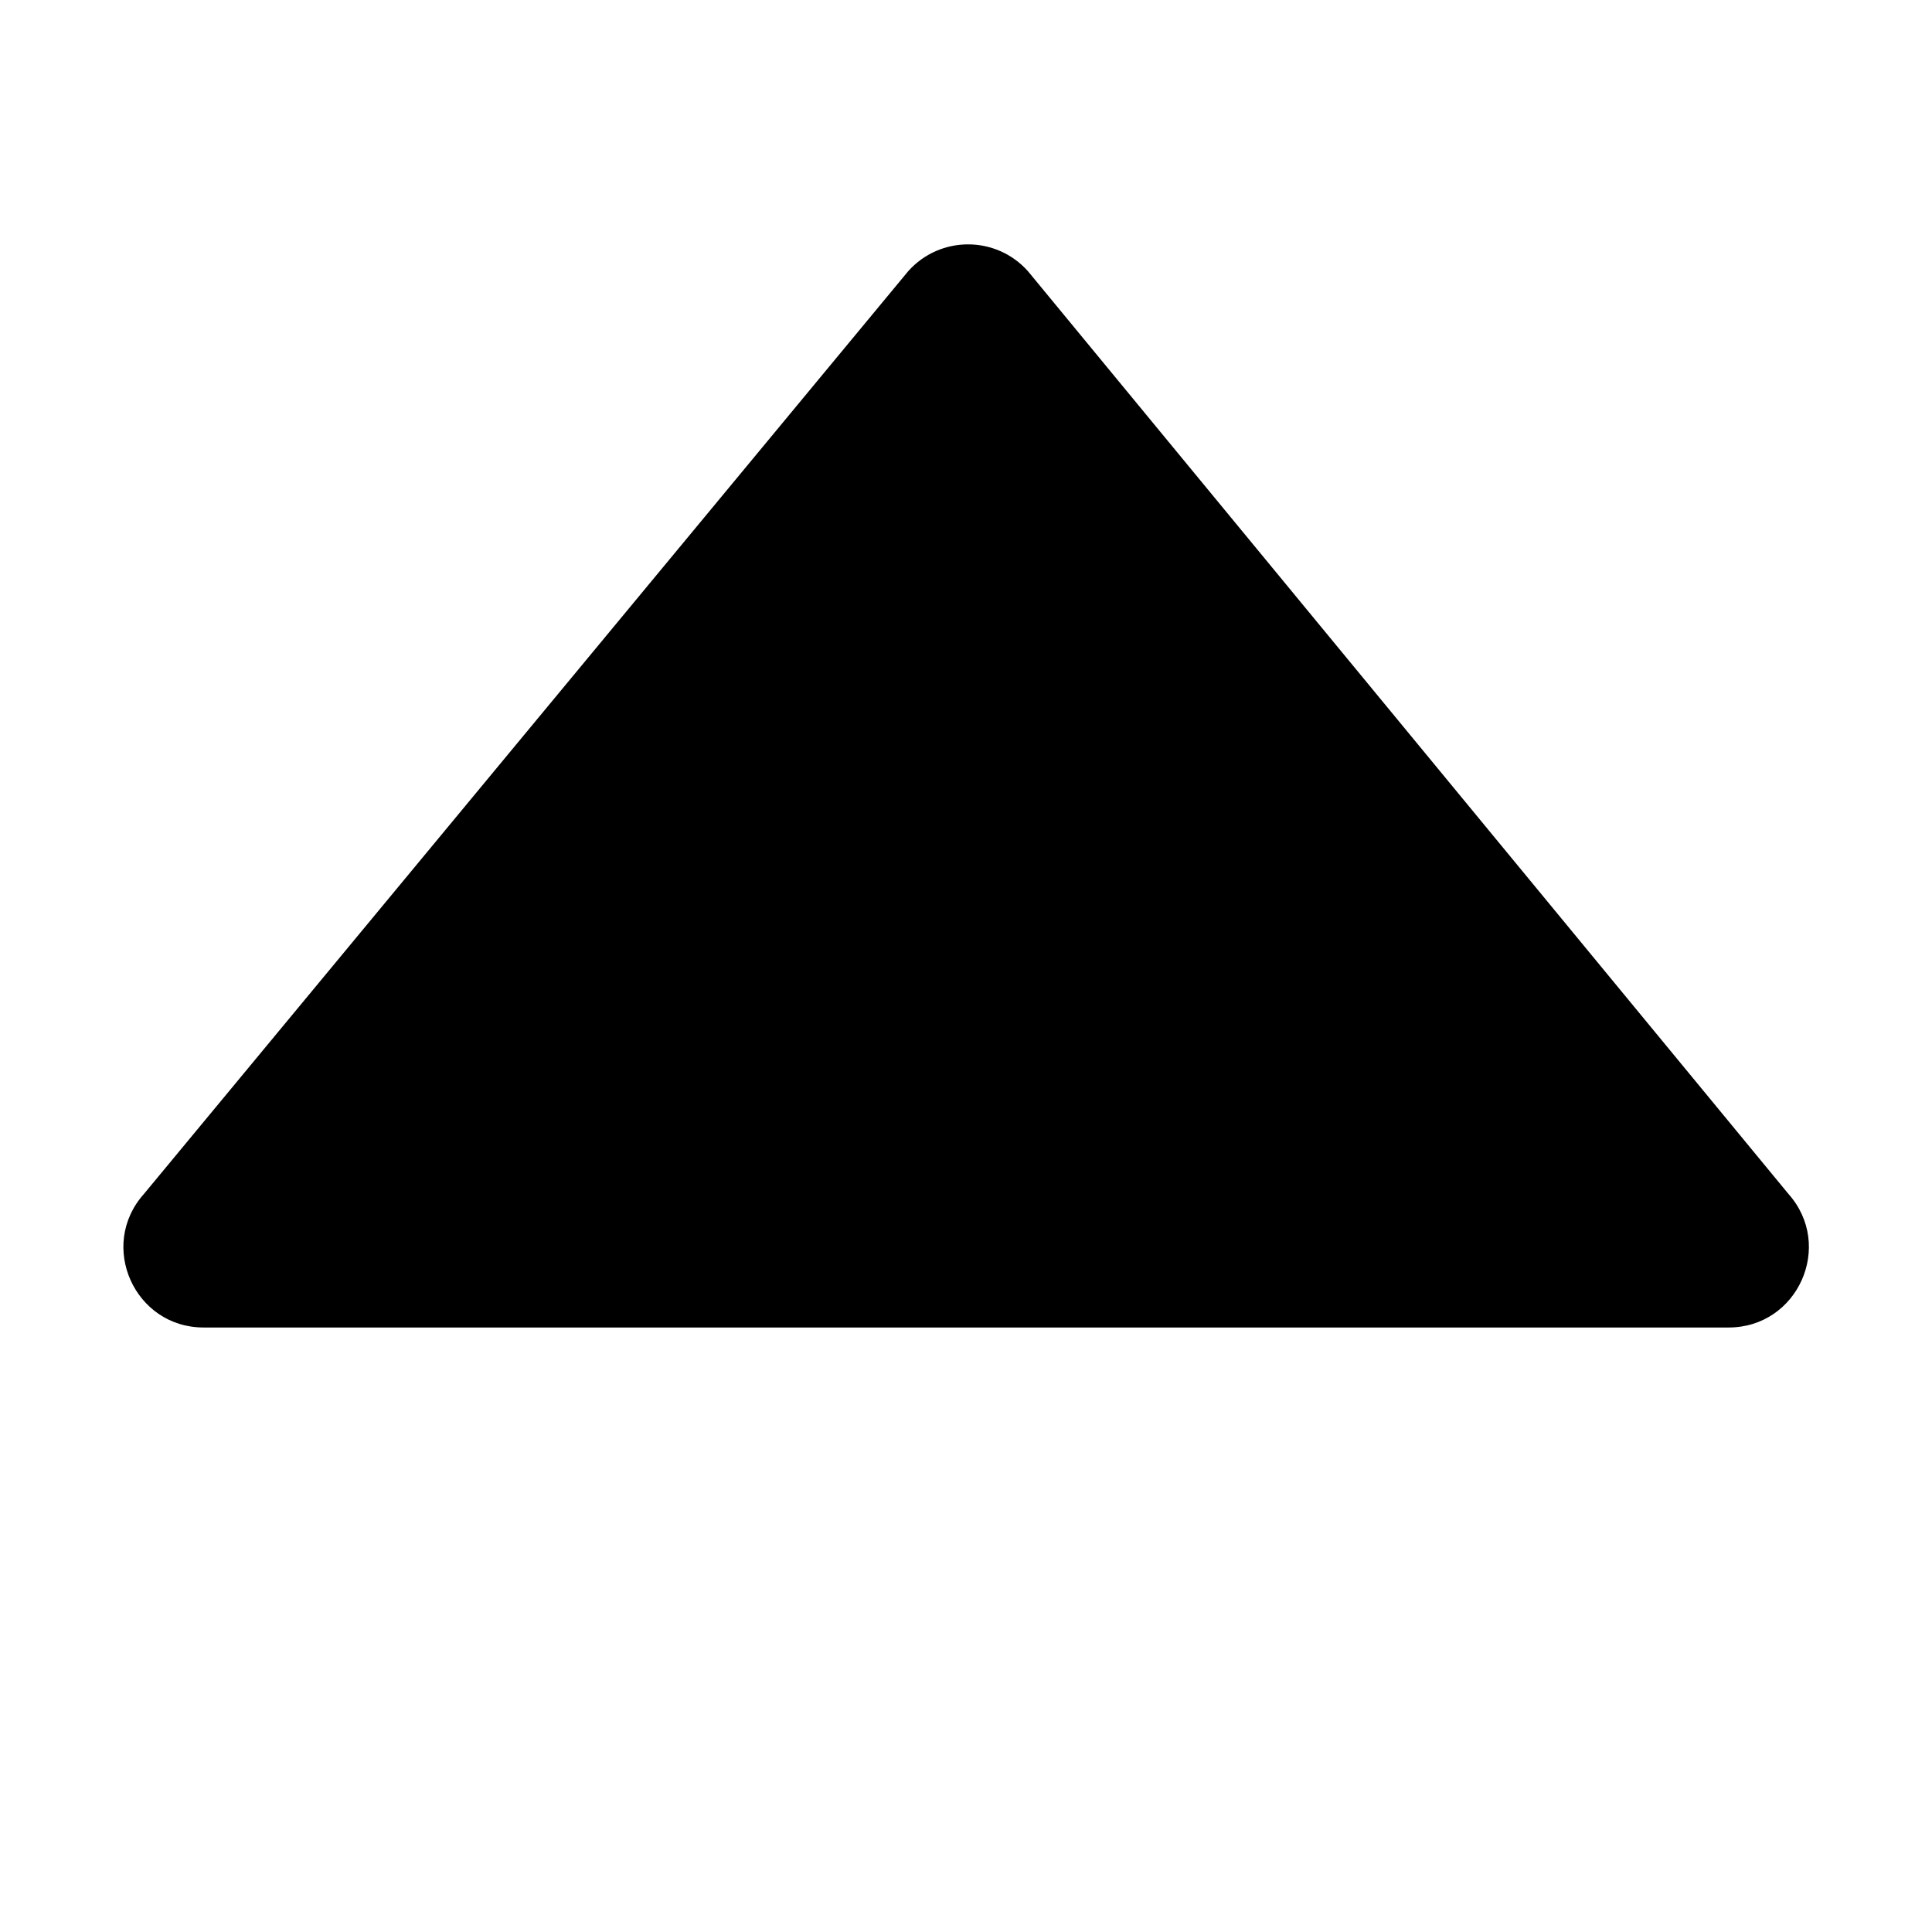 <?xml version="1.0" encoding="utf-8"?>
<svg id="caret-up" viewBox="0 0 1024 1024" version="1.1" xmlns="http://www.w3.org/2000/svg" xmlns:xlink="http://www.w3.org/1999/xlink">
  <path d="M76.3 632.8l405.1-489.1c16.9-18.9 46.5-18.9 63.4 0l403.1 489.1c24.4 27.4 5 70.8-31.7 70.8L107.9 703.6C71.3 703.6 51.8 660.2 76.3 632.8z"></path>
</svg>
